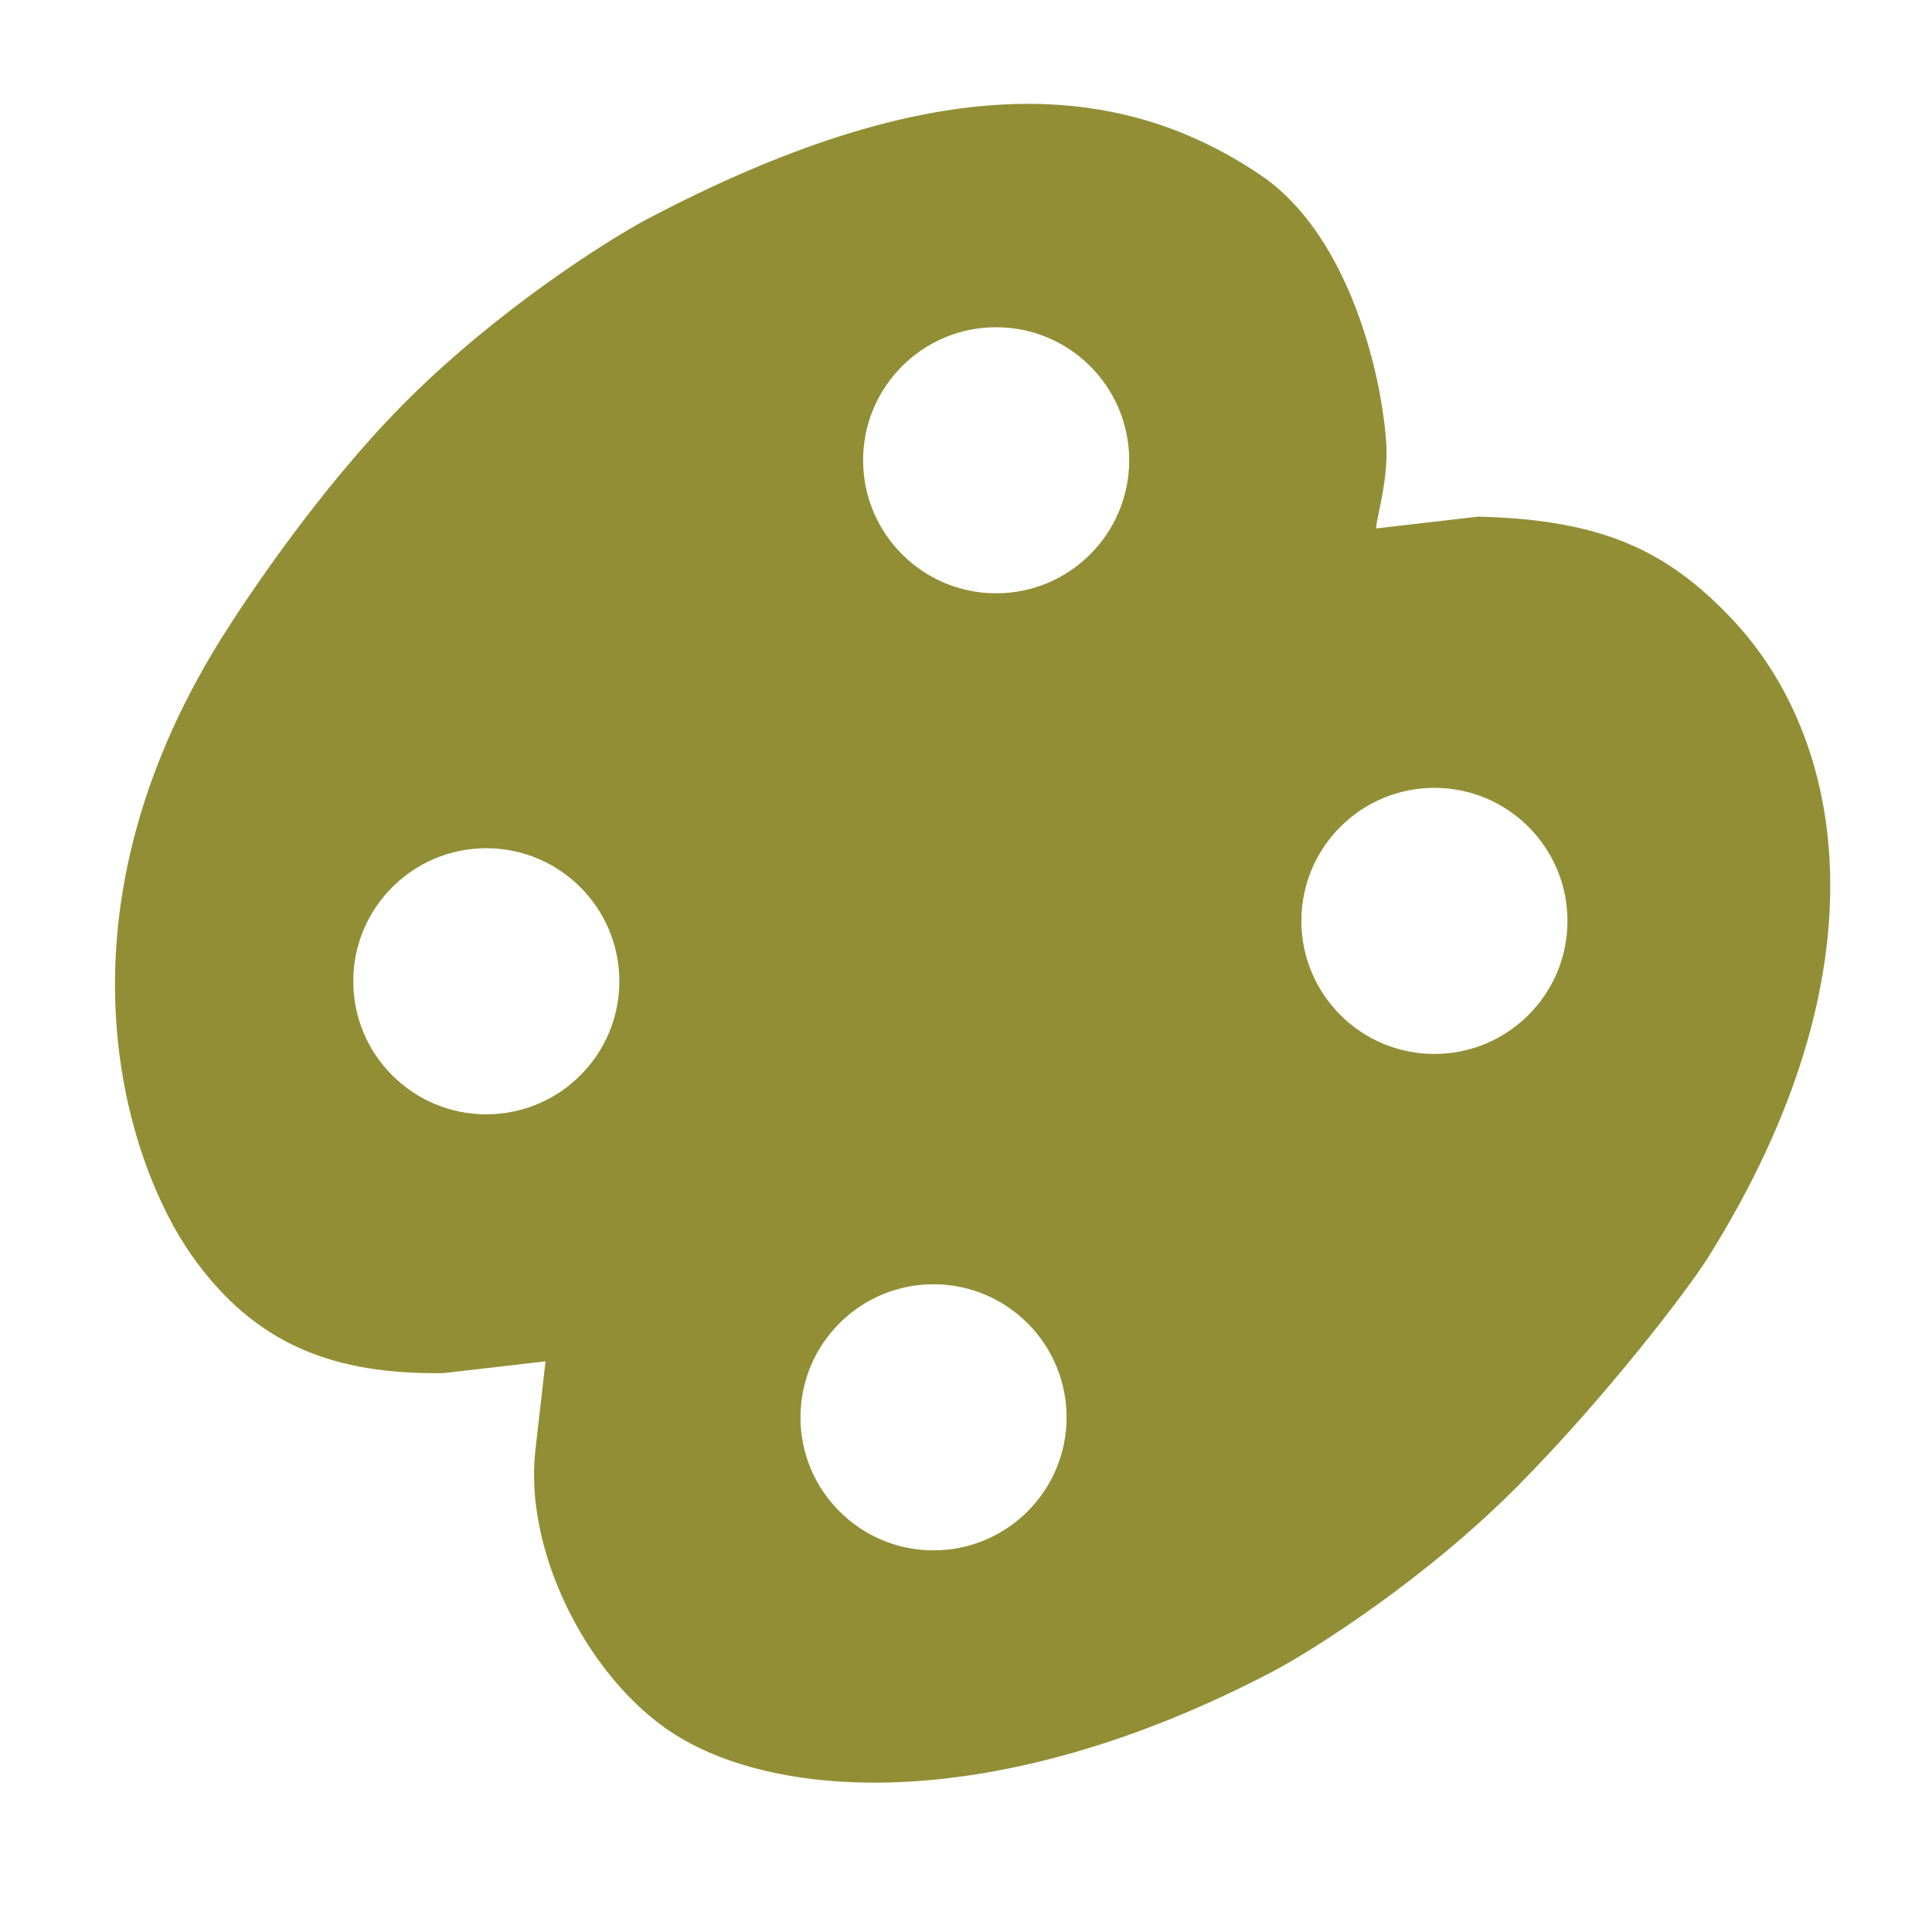<svg width="282" height="282" viewBox="0 0 282 282" fill="none" xmlns="http://www.w3.org/2000/svg">
<g clip-path="url(#clip0_10761_81)">
<path fill-rule="evenodd" clip-rule="evenodd" d="M79.623 198.703L64.712 200.426C48.948 200.638 37.26 196.451 27.919 183.15C18.891 170.3 6.221 134.865 32.396 93.035C35.611 87.897 46.359 71.626 58.876 58.988C72.463 45.268 88.929 34.881 94.702 31.853C134.939 10.738 162.288 10.789 184.116 25.641C196.07 33.772 201.357 52.431 202.309 64.181C202.748 69.559 201.134 74.592 200.84 77.134L215.751 75.41C234.128 75.849 243.375 80.522 252.544 90.074C269.499 107.731 275.547 141.625 249.371 183.451C246.156 188.594 234.1 204.21 221.587 216.849C208 230.565 191.534 240.956 185.761 243.983C145.521 265.098 112.296 263.089 96.998 252.154C85.236 243.749 76.493 226.018 78.15 211.656C78.754 206.293 79.329 201.245 79.623 198.703ZM145.399 47.763C134.68 47.763 125.981 56.462 125.981 67.181C125.981 77.897 134.68 86.6 145.399 86.6C156.12 86.6 164.819 77.897 164.819 67.181C164.819 56.462 156.12 47.763 145.399 47.763ZM209.37 114.996C198.654 114.996 189.952 123.699 189.952 134.419C189.952 145.135 198.654 153.838 209.37 153.838C220.091 153.838 228.793 145.135 228.793 134.419C228.793 123.699 220.091 114.996 209.37 114.996ZM136.262 187.454C125.542 187.454 116.839 196.157 116.839 206.877C116.839 217.593 125.542 226.296 136.262 226.296C146.978 226.296 155.681 217.593 155.681 206.877C155.681 196.157 146.978 187.454 136.262 187.454ZM70.983 123.808C60.263 123.808 51.564 132.512 51.564 143.231C51.564 153.947 60.263 162.65 70.983 162.65C81.703 162.65 90.401 153.947 90.401 143.231C90.401 132.512 81.703 123.808 70.983 123.808Z" fill="#928E35"></path>
</g>
<defs>
<clipPath id="clip0_10761_81">
<rect width="282" height="282" fill="white"></rect>
</clipPath>
</defs>
</svg>
